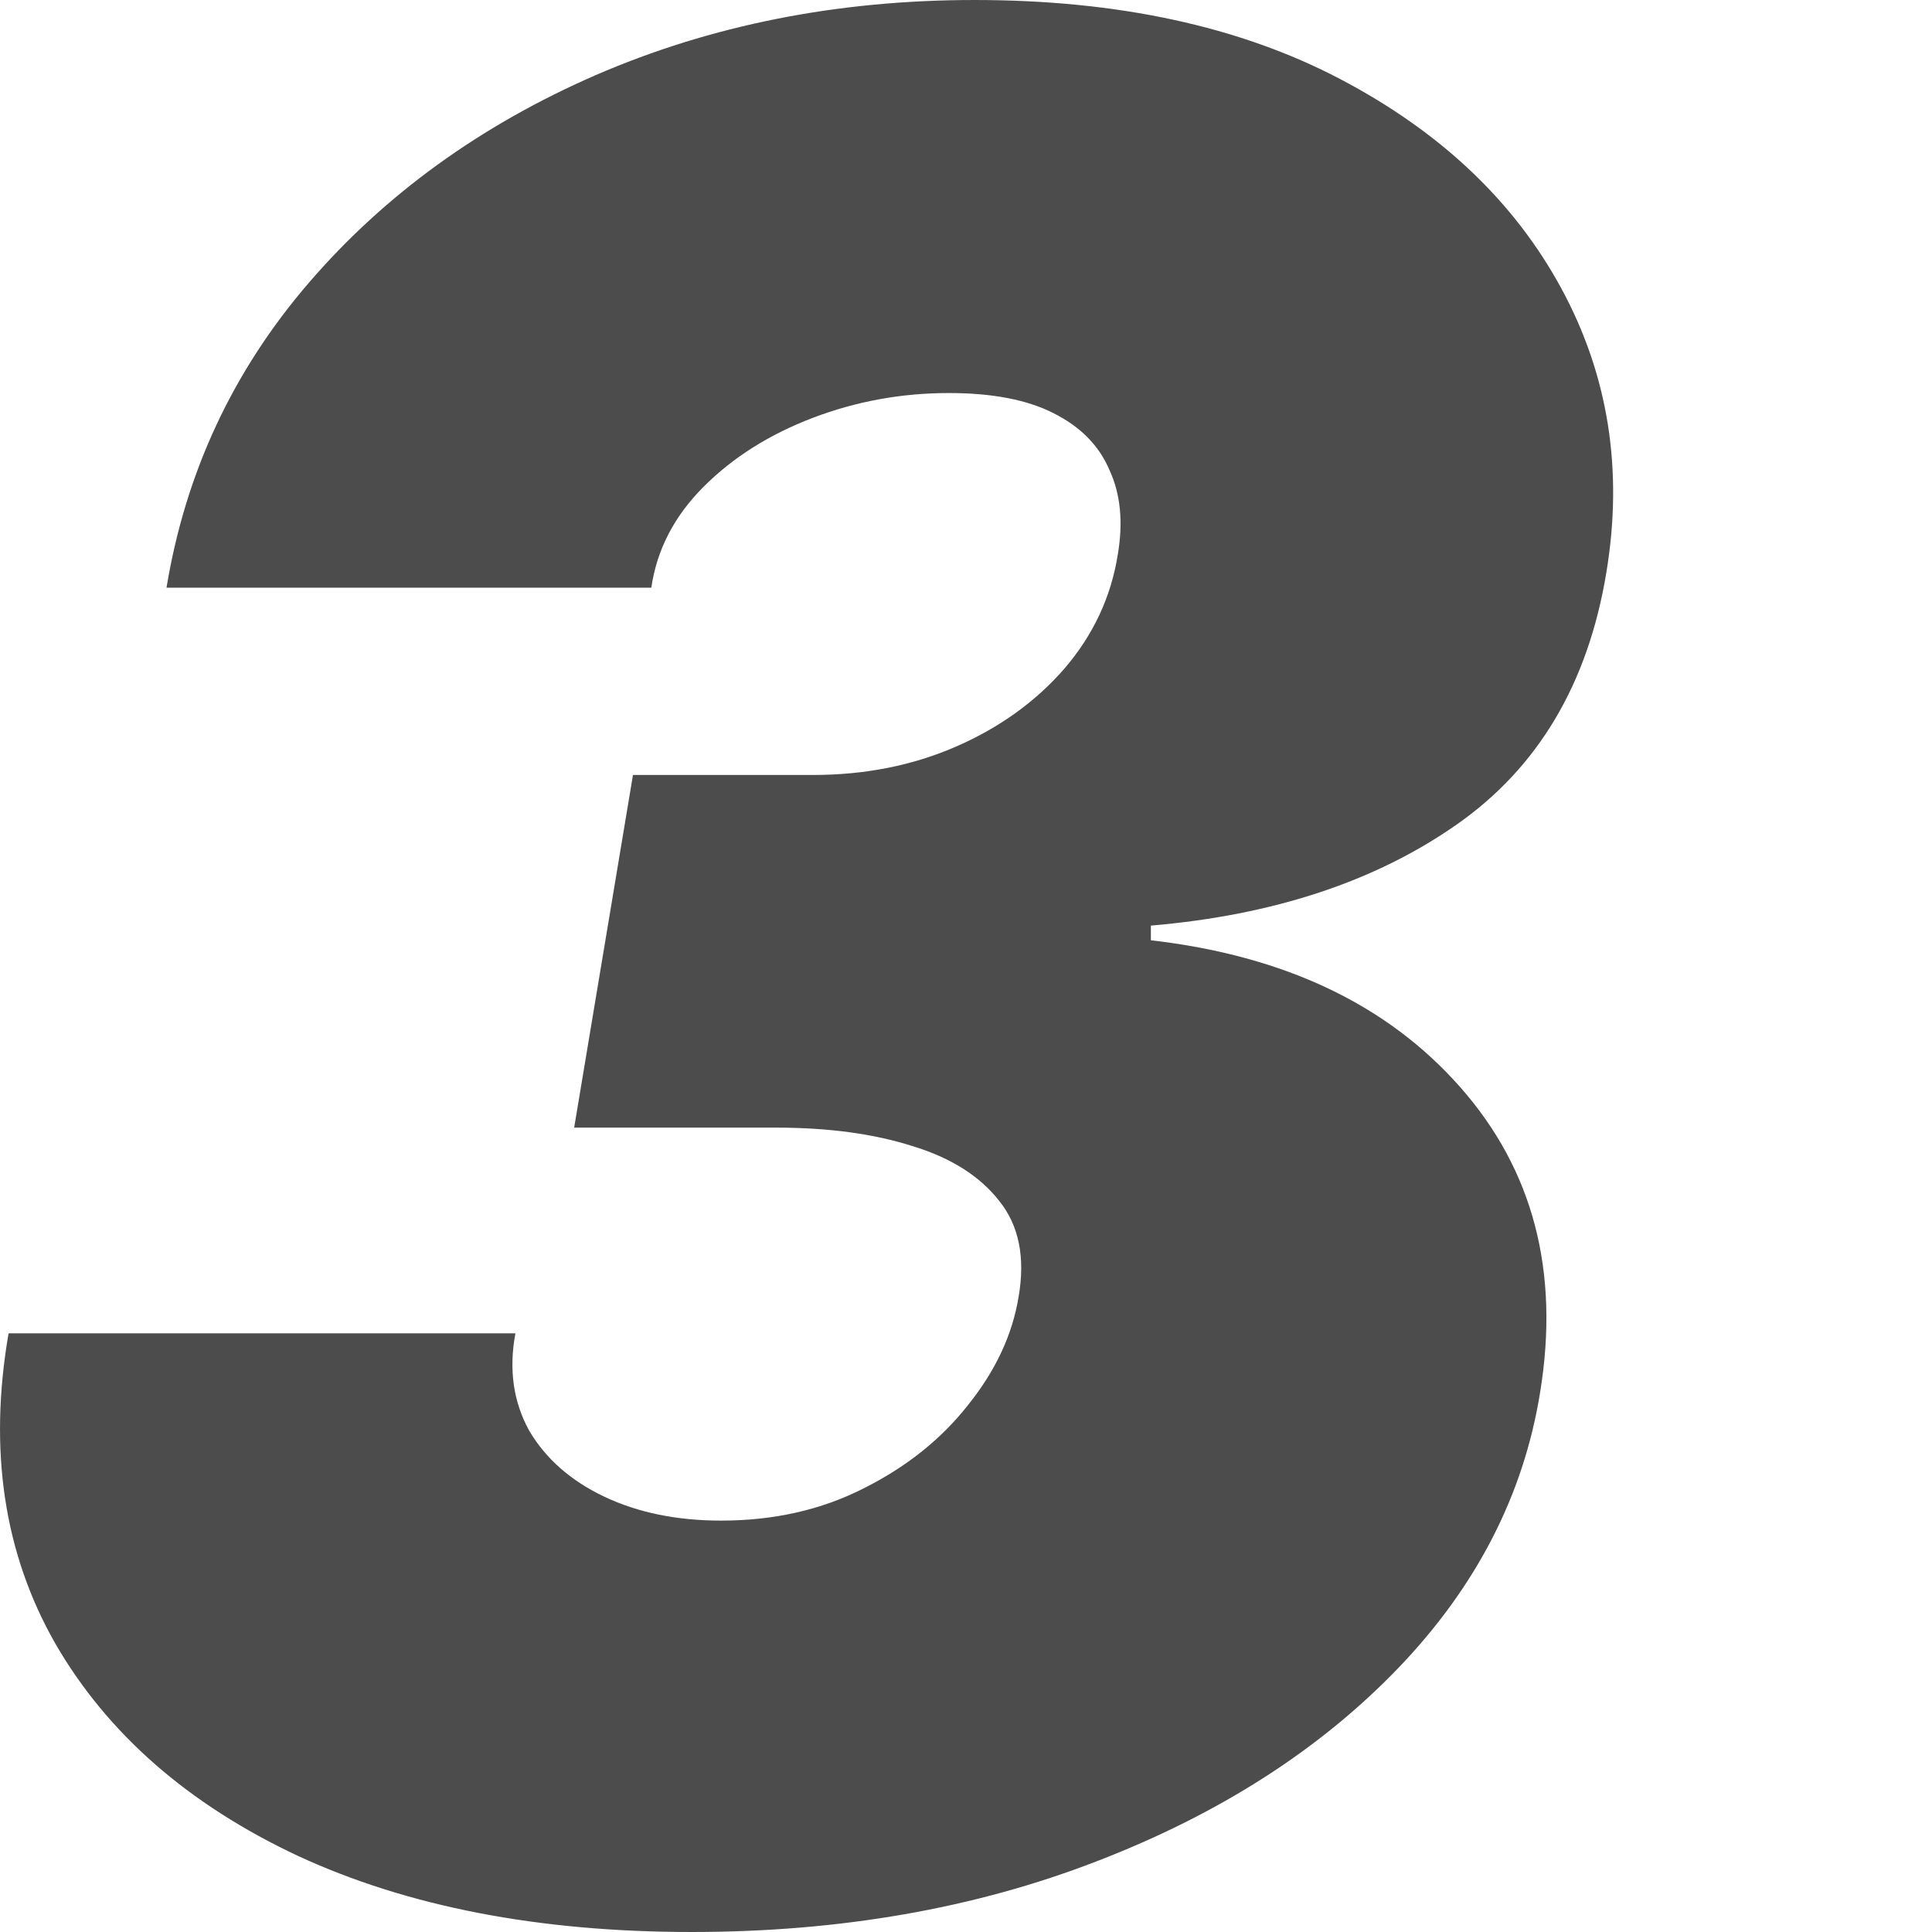 <svg width="32" height="32" viewBox="0 0 32 32" fill="none" xmlns="http://www.w3.org/2000/svg">
<path d="M11.457 32C8.922 32 6.747 31.579 4.932 30.738C3.117 29.886 1.779 28.715 0.917 27.224C0.066 25.734 -0.193 24.02 0.142 22.084H8.537C8.425 22.682 8.502 23.219 8.765 23.696C9.039 24.162 9.455 24.527 10.012 24.791C10.57 25.055 11.214 25.186 11.944 25.186C12.816 25.186 13.602 25.009 14.301 24.654C15.011 24.299 15.589 23.838 16.035 23.27C16.491 22.702 16.77 22.104 16.872 21.475C16.983 20.826 16.877 20.299 16.552 19.893C16.228 19.478 15.746 19.174 15.107 18.981C14.469 18.778 13.718 18.677 12.856 18.677H9.51L10.484 12.836H13.465C14.327 12.836 15.117 12.679 15.837 12.365C16.557 12.051 17.155 11.62 17.632 11.072C18.109 10.515 18.403 9.886 18.514 9.186C18.605 8.649 18.56 8.183 18.377 7.787C18.205 7.381 17.896 7.067 17.45 6.844C17.014 6.621 16.436 6.51 15.716 6.51C14.935 6.51 14.185 6.646 13.465 6.92C12.745 7.194 12.142 7.574 11.655 8.061C11.168 8.548 10.879 9.105 10.788 9.734H2.758C3.072 7.828 3.858 6.144 5.115 4.684C6.372 3.224 7.954 2.079 9.86 1.247C11.777 0.416 13.87 0 16.142 0C18.514 0 20.532 0.436 22.195 1.308C23.858 2.18 25.079 3.336 25.86 4.776C26.641 6.215 26.889 7.787 26.605 9.49C26.301 11.326 25.475 12.715 24.126 13.658C22.778 14.601 21.09 15.158 19.062 15.331V15.574C21.272 15.828 22.981 16.639 24.187 18.008C25.394 19.376 25.835 21.06 25.51 23.057C25.237 24.761 24.451 26.286 23.153 27.635C21.855 28.983 20.192 30.048 18.164 30.829C16.147 31.61 13.911 32 11.457 32Z" fill="#4C4C4C"/>
</svg>
